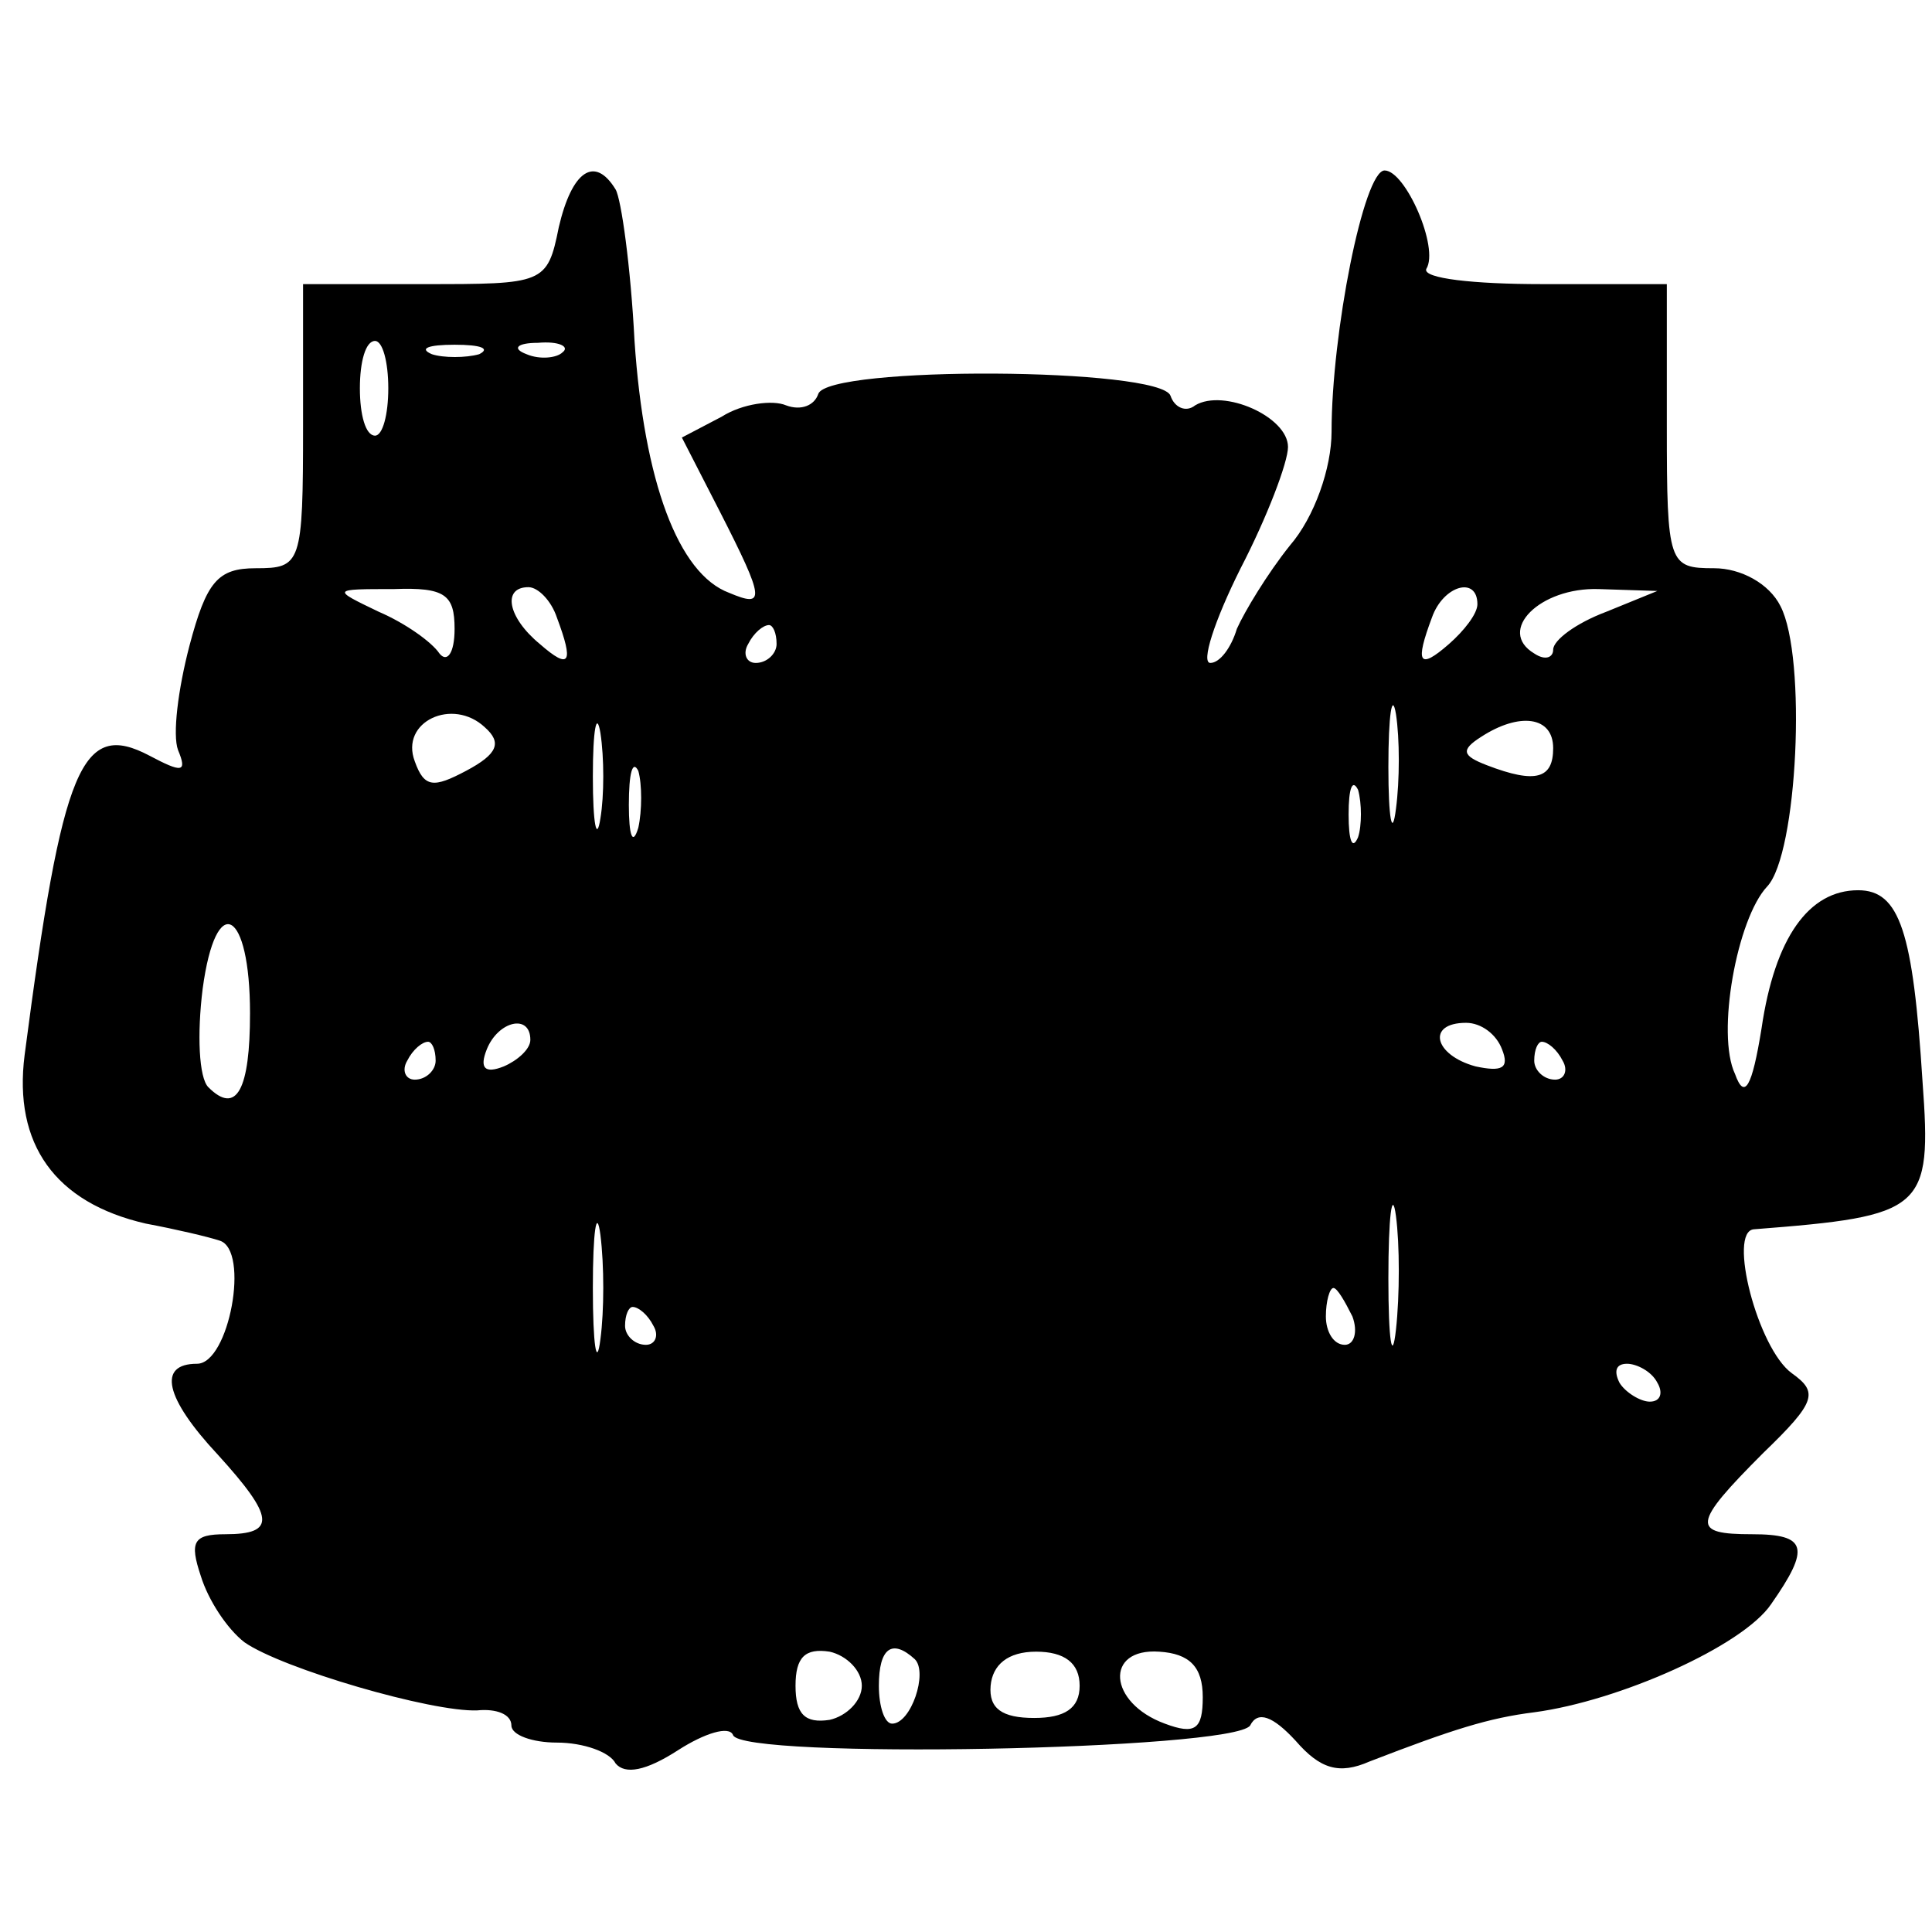 <?xml version="1.0" standalone="no"?>
<!DOCTYPE svg PUBLIC "-//W3C//DTD SVG 20010904//EN"
 "http://www.w3.org/TR/2001/REC-SVG-20010904/DTD/svg10.dtd">
<svg version="1.0" xmlns="http://www.w3.org/2000/svg"
 width="102pt" height="102pt" viewBox="0 0 102 102"
 preserveAspectRatio="xMidYMid meet">
<g transform="translate(0,102) scale(0.1,-0.1)"
fill="#000000" stroke="none">
<path d="M295 900 c-6 -30 -8 -30 -71 -30 l-64 0 0 -75 c0 -73 -1 -75 -25 -75
-20 0 -26 -7 -35 -41 -6 -23 -9 -47 -6 -55 5 -12 2 -12 -15 -3 -36 19 -46 -5
-66 -158 -6 -47 16 -78 64 -89 16 -3 33 -7 39 -9 16 -5 5 -65 -12 -65 -21 0
-17 -18 11 -48 30 -33 31 -42 4 -42 -17 0 -19 -4 -13 -22 4 -13 14 -28 23 -35
20 -14 99 -37 123 -36 10 1 18 -2 18 -8 0 -5 11 -9 24 -9 14 0 28 -5 31 -11 5
-6 16 -4 33 7 14 9 27 13 29 8 4 -13 264 -8 273 5 4 8 12 5 24 -8 13 -15 23
-18 39 -11 44 17 63 23 87 26 45 6 110 35 125 57 21 30 19 37 -10 37 -32 0
-32 5 6 43 28 27 29 32 15 42 -18 13 -34 75 -20 76 90 7 94 10 89 78 -5 79
-12 101 -34 101 -26 0 -44 -25 -51 -73 -5 -31 -9 -38 -14 -24 -10 21 1 82 17
99 16 17 21 121 7 148 -6 12 -21 20 -35 20 -24 0 -25 2 -25 75 l0 75 -66 0
c-36 0 -63 3 -61 8 7 11 -11 52 -22 52 -11 0 -28 -86 -28 -138 0 -19 -9 -45
-22 -60 -12 -15 -24 -35 -28 -44 -3 -10 -9 -18 -14 -18 -5 0 2 22 16 50 14 27
25 56 25 64 0 16 -34 31 -49 22 -5 -4 -11 -1 -13 5 -5 15 -181 16 -186 1 -2
-6 -9 -9 -17 -6 -7 3 -23 1 -34 -6 l-21 -11 20 -39 c24 -47 24 -51 5 -43 -27
10 -45 59 -50 133 -2 39 -7 75 -10 80 -11 18 -23 10 -30 -20z m-90 -85 c0 -14
-3 -25 -7 -25 -5 0 -8 11 -8 25 0 14 3 25 8 25 4 0 7 -11 7 -25z m48 18 c-7
-2 -19 -2 -25 0 -7 3 -2 5 12 5 14 0 19 -2 13 -5z m44 1 c-3 -3 -12 -4 -19 -1
-8 3 -5 6 6 6 11 1 17 -2 13 -5z m-57 -146 c0 -13 -4 -18 -8 -13 -4 6 -18 16
-32 22 -25 12 -25 12 8 12 27 1 32 -3 32 -21z m54 6 c9 -24 7 -28 -9 -14 -17
14 -20 30 -6 30 5 0 12 -7 15 -16z m486 7 c0 -5 -7 -14 -15 -21 -16 -14 -18
-10 -9 14 6 17 24 22 24 7z m68 -4 c-16 -6 -28 -15 -28 -20 0 -4 -4 -6 -10 -2
-20 12 3 35 34 34 l31 -1 -27 -11z m-438 -17 c0 -5 -5 -10 -11 -10 -5 0 -7 5
-4 10 3 6 8 10 11 10 2 0 4 -4 4 -10z m327 -87 c-2 -16 -4 -5 -4 22 0 28 2 40
4 28 2 -13 2 -35 0 -50z m-491 20 c-17 -9 -22 -9 -27 5 -8 21 20 34 37 18 9
-8 7 -14 -10 -23z m71 -25 c-2 -13 -4 -3 -4 22 0 25 2 35 4 23 2 -13 2 -33 0
-45z m503 37 c0 -16 -9 -19 -35 -9 -13 5 -14 8 -3 15 20 13 38 11 38 -6z
m-483 -42 c-3 -10 -5 -4 -5 12 0 17 2 24 5 18 2 -7 2 -21 0 -30z m380 -5 c-3
-7 -5 -2 -5 12 0 14 2 19 5 13 2 -7 2 -19 0 -25z m-585 -93 c0 -40 -7 -54 -22
-39 -5 5 -6 28 -3 52 7 52 25 42 25 -13z m148 -14 c0 -5 -7 -11 -14 -14 -10
-4 -13 -1 -9 9 6 15 23 19 23 5z m513 -5 c4 -10 0 -12 -14 -9 -22 6 -26 23 -5
23 8 0 16 -6 19 -14z m-563 -6 c0 -5 -5 -10 -11 -10 -5 0 -7 5 -4 10 3 6 8 10
11 10 2 0 4 -4 4 -10z m595 0 c3 -5 1 -10 -4 -10 -6 0 -11 5 -11 10 0 6 2 10
4 10 3 0 8 -4 11 -10z m-88 -142 c-2 -18 -4 -6 -4 27 0 33 2 48 4 33 2 -15 2
-42 0 -60z m-420 -5 c-2 -16 -4 -3 -4 27 0 30 2 43 4 28 2 -16 2 -40 0 -55z
m397 12 c3 -8 1 -15 -4 -15 -6 0 -10 7 -10 15 0 8 2 15 4 15 2 0 6 -7 10 -15z
m-369 -5 c3 -5 1 -10 -4 -10 -6 0 -11 5 -11 10 0 6 2 10 4 10 3 0 8 -4 11 -10z
m530 -30 c3 -5 2 -10 -4 -10 -5 0 -13 5 -16 10 -3 6 -2 10 4 10 5 0 13 -4 16
-10z m-420 -160 c0 -8 -8 -16 -17 -18 -13 -2 -18 3 -18 18 0 15 5 20 18 18 9
-2 17 -10 17 -18z m28 14 c7 -7 -2 -34 -12 -34 -4 0 -7 9 -7 20 0 20 7 25 19
14z m87 -14 c0 -12 -8 -17 -24 -17 -17 0 -24 5 -23 17 1 11 9 18 24 18 15 0
23 -6 23 -18z m65 -6 c0 -17 -4 -20 -20 -14 -30 11 -32 40 -3 38 16 -1 23 -8
23 -24z"/>
</g>
</svg>
